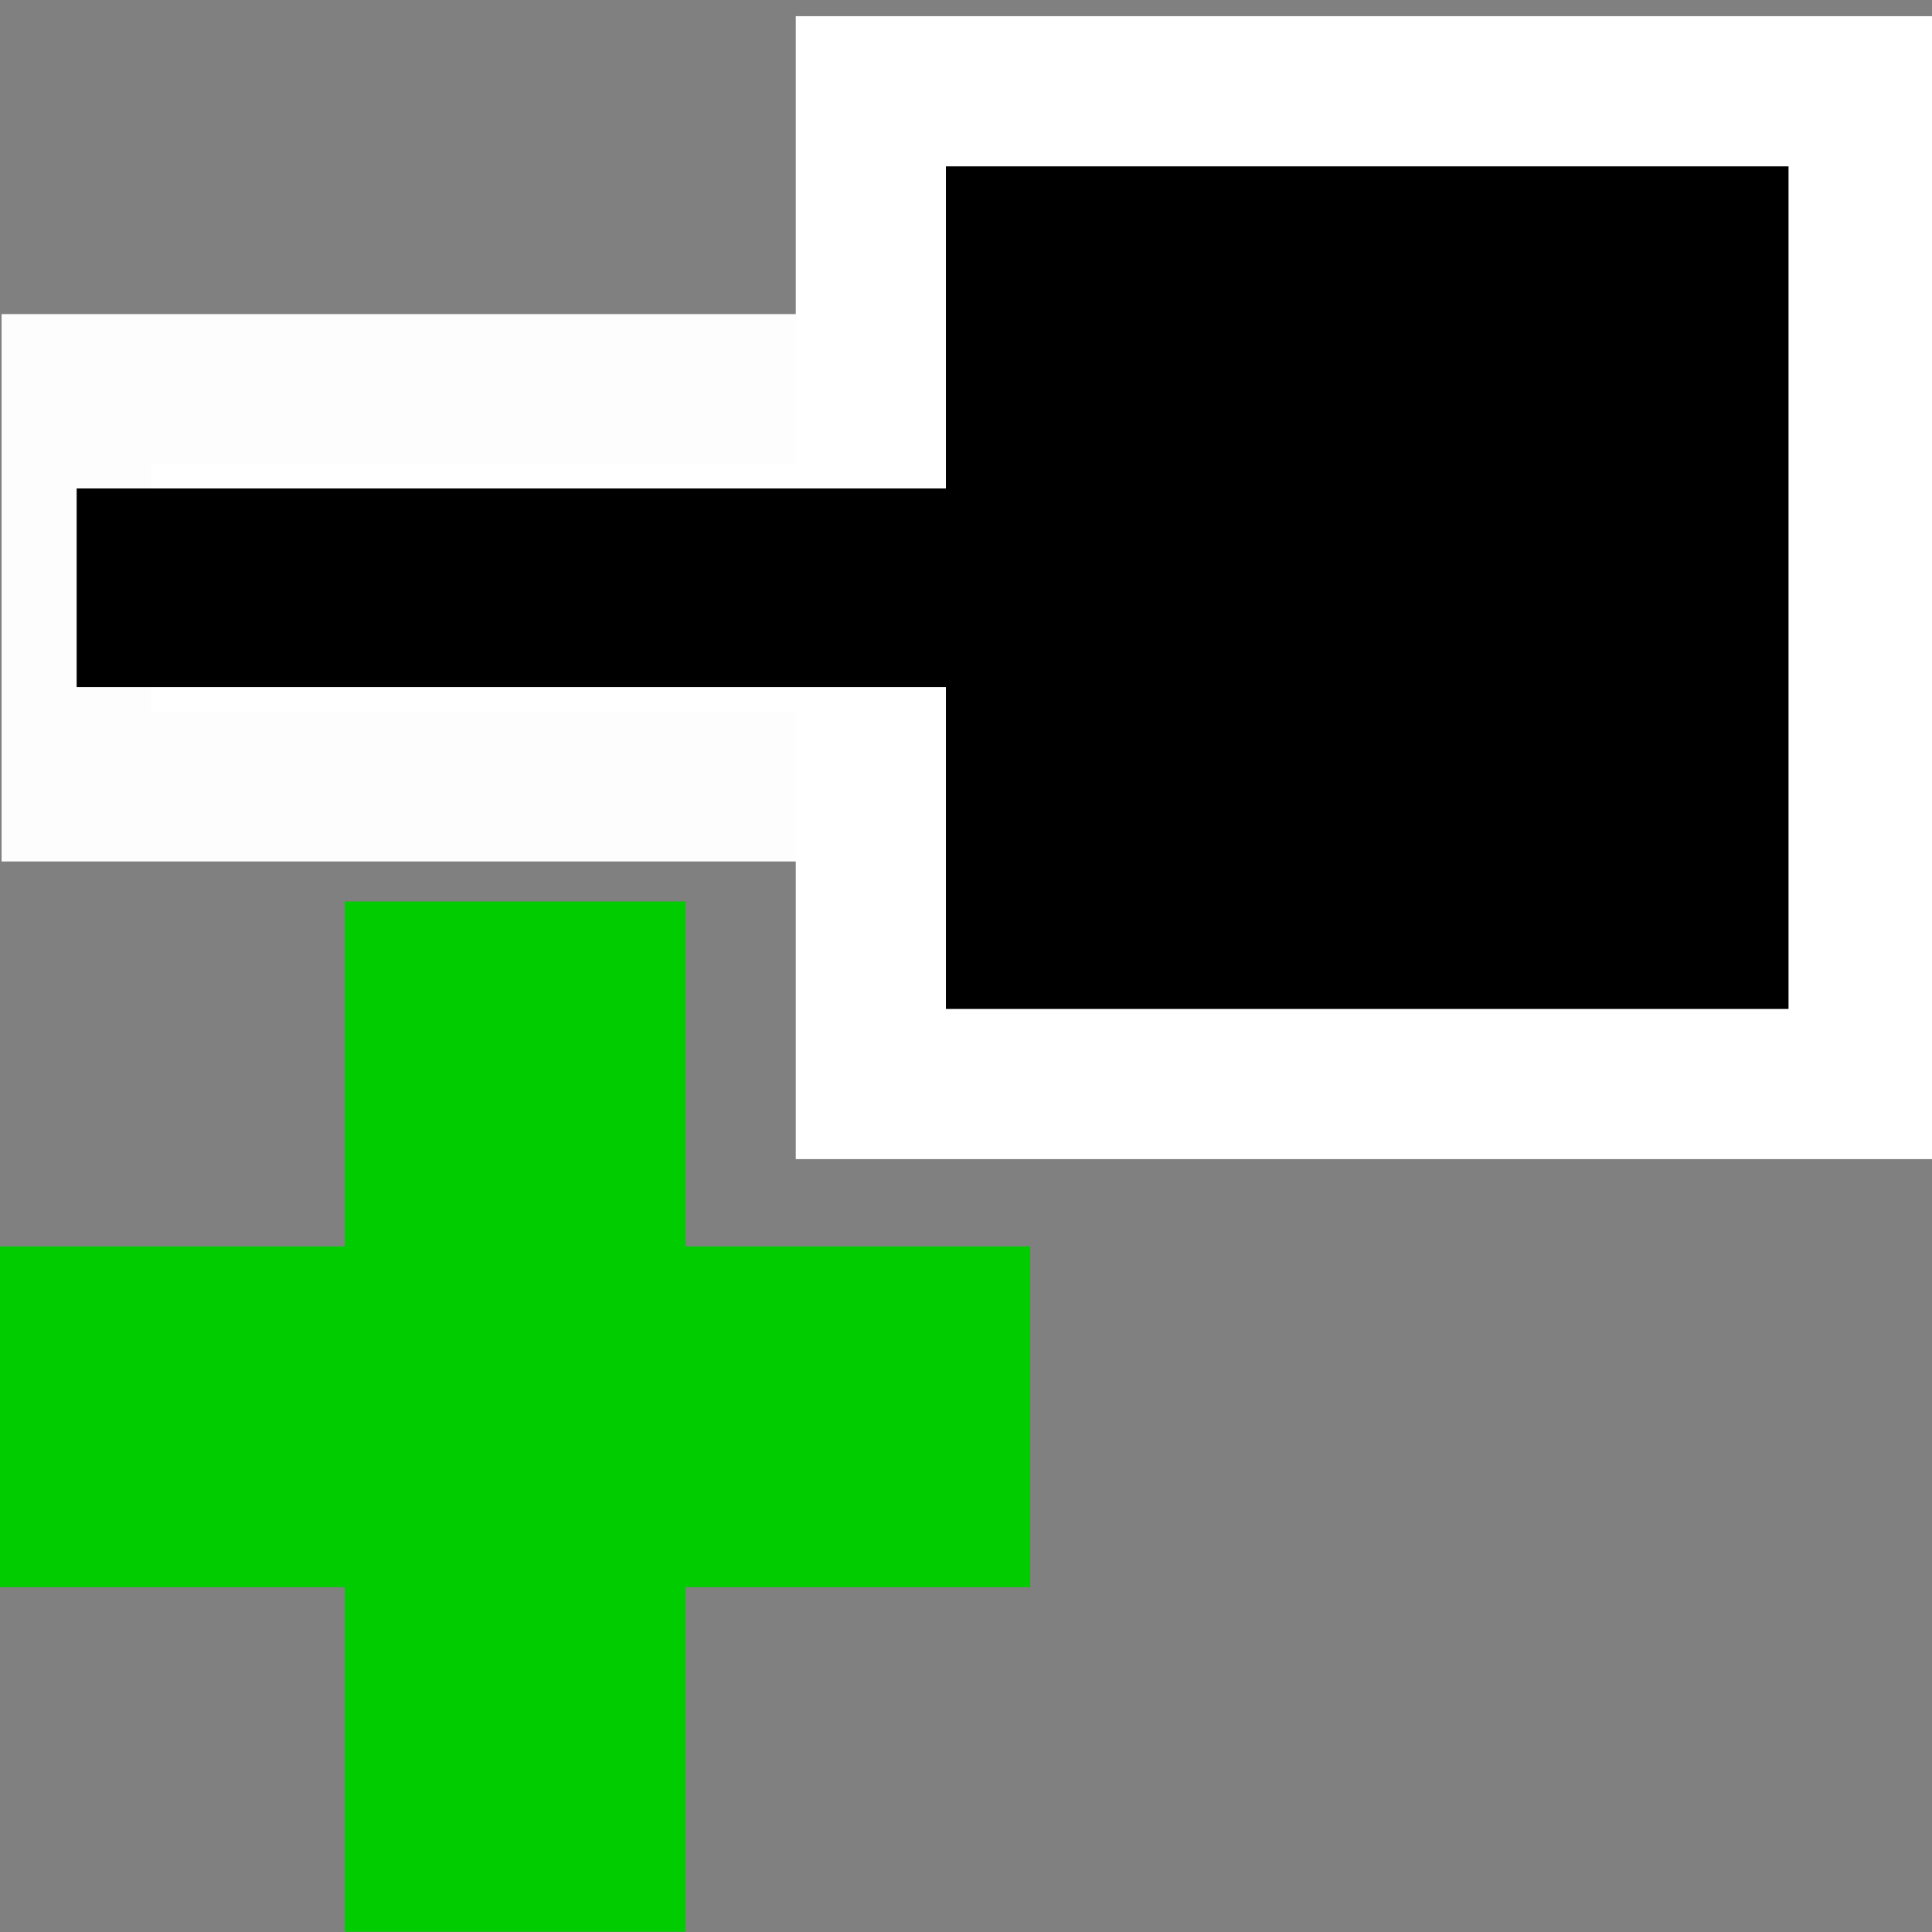 <?xml version="1.0" encoding="UTF-8" standalone="no"?>
<!-- Created with Inkscape (http://www.inkscape.org/) -->

<svg
   width="30"
   height="30"
   viewBox="0 0 7.938 7.938"
   version="1.1"
   id="svg49112"
   inkscape:version="1.3.2 (091e20e, 2023-11-25, custom)"
   sodipodi:docname="AddDscr.svg"
   xmlns:inkscape="http://www.inkscape.org/namespaces/inkscape"
   xmlns:sodipodi="http://sodipodi.sourceforge.net/DTD/sodipodi-0.dtd"
   xmlns="http://www.w3.org/2000/svg"
   xmlns:svg="http://www.w3.org/2000/svg"
   xmlns:rdf="http://www.w3.org/1999/02/22-rdf-syntax-ns#"
   xmlns:cc="http://creativecommons.org/ns#"
   xmlns:dc="http://purl.org/dc/elements/1.1/">
  <rect x="0" y="0" width="7.938" height="7.938" fill="#808080" stroke="none"/>
  <title
     id="title4">Add despriptor icon for DD</title>
  <sodipodi:namedview
     id="namedview49114"
     pagecolor="#ffffff"
     bordercolor="#666666"
     borderopacity="1.0"
     inkscape:pageshadow="2"
     inkscape:pageopacity="0.0"
     inkscape:pagecheckerboard="0"
     inkscape:document-units="mm"
     showgrid="true"
     inkscape:snap-global="true"
     inkscape:zoom="16"
     inkscape:cx="-5.84375"
     inkscape:cy="6.4375"
     inkscape:window-width="1899"
     inkscape:window-height="1316"
     inkscape:window-x="50"
     inkscape:window-y="307"
     inkscape:window-maximized="0"
     inkscape:current-layer="layer3"
     units="px"
     inkscape:showpageshadow="0"
     inkscape:deskcolor="#505050">
    <inkscape:grid
       type="xygrid"
       id="grid49266"
       originx="0"
       originy="0"
       spacingy="0.265"
       spacingx="0.265"
       units="px"
       visible="true" />
  </sodipodi:namedview>
  <defs
     id="defs49109" />
  <g
     inkscape:groupmode="layer"
     id="layer3"
     inkscape:label="Obj">
    <path
       style="fill:none;stroke:#00cc00;stroke-width:1.4;stroke-linecap:butt;stroke-dasharray:none"
       d="M 2.117,7.937 V 3.704"
       id="path1" />
    <path
       style="fill:none;stroke:#00cc00;stroke-width:1.4;stroke-linecap:butt;stroke-dasharray:none"
       d="M 0,5.821 H 4.233"
       id="path3" />
    <path
       style="fill:#ffffff;fill-opacity:1;stroke:#fdfdfd;stroke-width:0.617;stroke-linecap:butt;stroke-dasharray:none;stroke-opacity:1"
       d="M 0.315,1.599 H 4.394 V 3.231 H 0.315 Z"
       id="path7"
       sodipodi:nodetypes="ccccc" />
    <rect
       style="fill:#000000;fill-opacity:1;stroke:#ffffff;stroke-width:0.617;stroke-linecap:butt;stroke-dasharray:none;stroke-opacity:1"
       id="rect3"
       width="4.079"
       height="4.079"
       x="3.578"
       y="0.375" />
    <path
       style="fill:#000000;fill-opacity:1;stroke:none;stroke-width:0.617;stroke-linecap:butt;stroke-dasharray:none;stroke-opacity:1"
       d="M 0.315,2.007 H 3.986 V 2.823 H 0.315 Z"
       id="path8"
       sodipodi:nodetypes="ccccc" />
  </g>
</svg>
